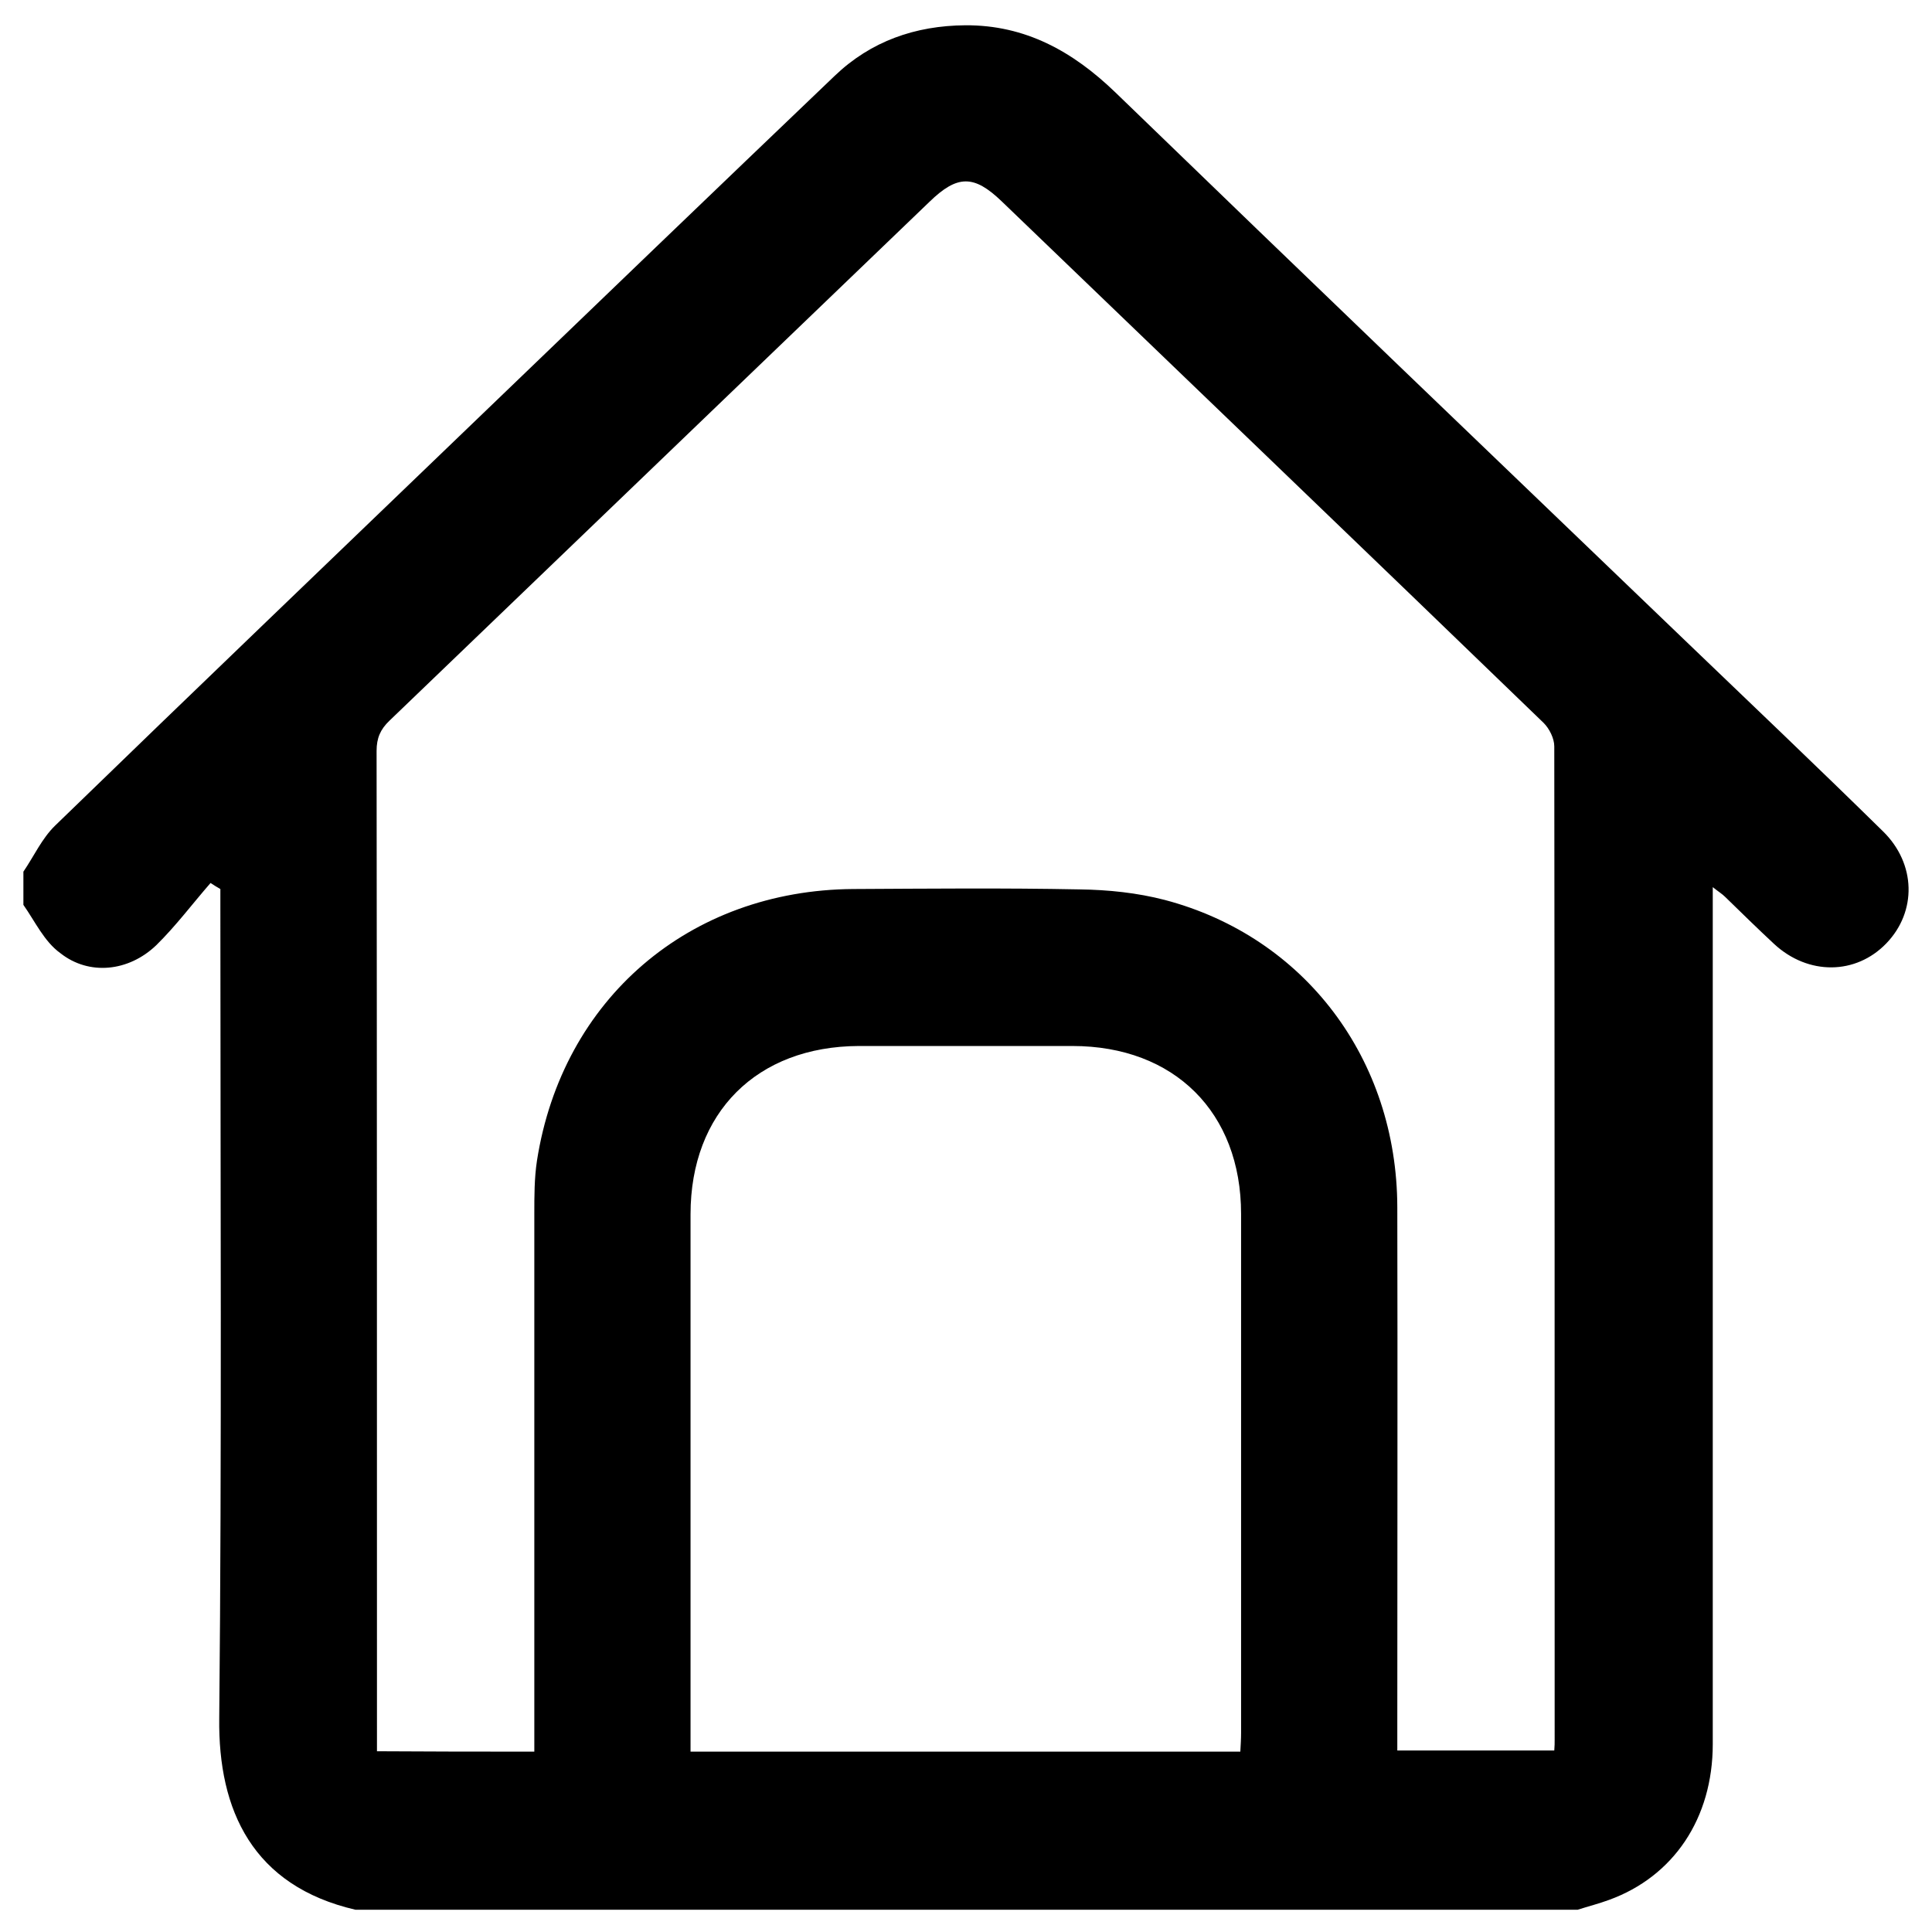 <?xml version="1.0" encoding="UTF-8"?> <svg xmlns="http://www.w3.org/2000/svg" xmlns:xlink="http://www.w3.org/1999/xlink" version="1.1" id="Слой_1" x="0px" y="0px" viewBox="0 0 512 512" style="enable-background:new 0 0 512 512;" xml:space="preserve"> <g> <g> <path d="M6.2,239.8c0-2.9,0-5.9,0-8.8c2.8-4.1,4.9-8.8,8.4-12.2c37.2-36.1,74.7-72,112-107.9c31.5-30.3,63-60.6,94.6-90.8 c9.6-9.2,21.4-13.3,34.6-13.4c15.9-0.1,28.5,6.9,39.8,17.8c50,48.4,100.2,96.5,150.4,144.7c17.7,17,35.5,33.9,53,51.1 c8.8,8.6,9,21.3,0.9,29.7c-8.1,8.4-20.7,8.5-29.7,0.2c-4.4-4.1-8.7-8.3-13-12.5c-0.8-0.8-1.8-1.4-3.3-2.6c0,2.7,0,4.4,0,6.2 c0,28,0,55.9,0,83.9c0,45.7,0,91.3,0,137c0,19.7-10.4,35.1-27.5,41.3c-2.7,1-5.5,1.7-8.3,2.6c-108,0-216,0-323.9,0 c-27.2-6.3-36.4-26.3-36.1-50.7c0.7-71.5,0.3-142.9,0.3-214.4c0-1.8,0-3.6,0-5.4c-0.9-0.5-1.7-1-2.6-1.6 c-4.8,5.5-9.2,11.4-14.4,16.5c-7.3,7-17.8,8.1-25.4,2.1C11.7,249.5,9.3,244.2,6.2,239.8z M141.6,464.2c0-2.5,0-4.5,0-6.4 c0-45.4,0-90.7,0-136.1c0-4.7,0-9.5,0.7-14.1c6.7-42.9,40.4-71.7,83.8-72c20-0.1,40-0.3,60,0.1c7.6,0.1,15.3,0.9,22.6,2.8 c37.1,9.8,61.5,42.2,61.6,81.4c0.1,46.2,0,92.3,0,138.5c0,1.9,0,3.7,0,5.5c14.4,0,27.9,0,41.6,0c0.1-1.2,0.1-2,0.1-2.8 c0-87.8,0-175.6-0.1-263.3c0-2.1-1.3-4.7-2.8-6.2c-47.8-46.2-95.8-92.2-143.7-138.3c-7.3-7-11.7-7-19.1,0.2 c-47.7,45.8-95.4,91.7-143.1,137.5c-2.4,2.3-3.4,4.6-3.4,8c0.1,86.6,0.1,173.3,0.1,259.9c0,1.7,0,3.4,0,5.2 C114,464.2,127.5,464.2,141.6,464.2z M328.7,464.2c0.1-1.8,0.2-3.4,0.2-5c0-45.8,0-91.7,0-137.5c0-26.9-17.7-44.5-44.7-44.5 c-18.9,0-37.7,0-56.6,0c-27,0.1-44.6,17.6-44.6,44.6c0,45.7,0,91.3,0,137c0,1.7,0,3.5,0,5.4C231.9,464.2,280.1,464.2,328.7,464.2z "></path> </g> </g> </svg> 